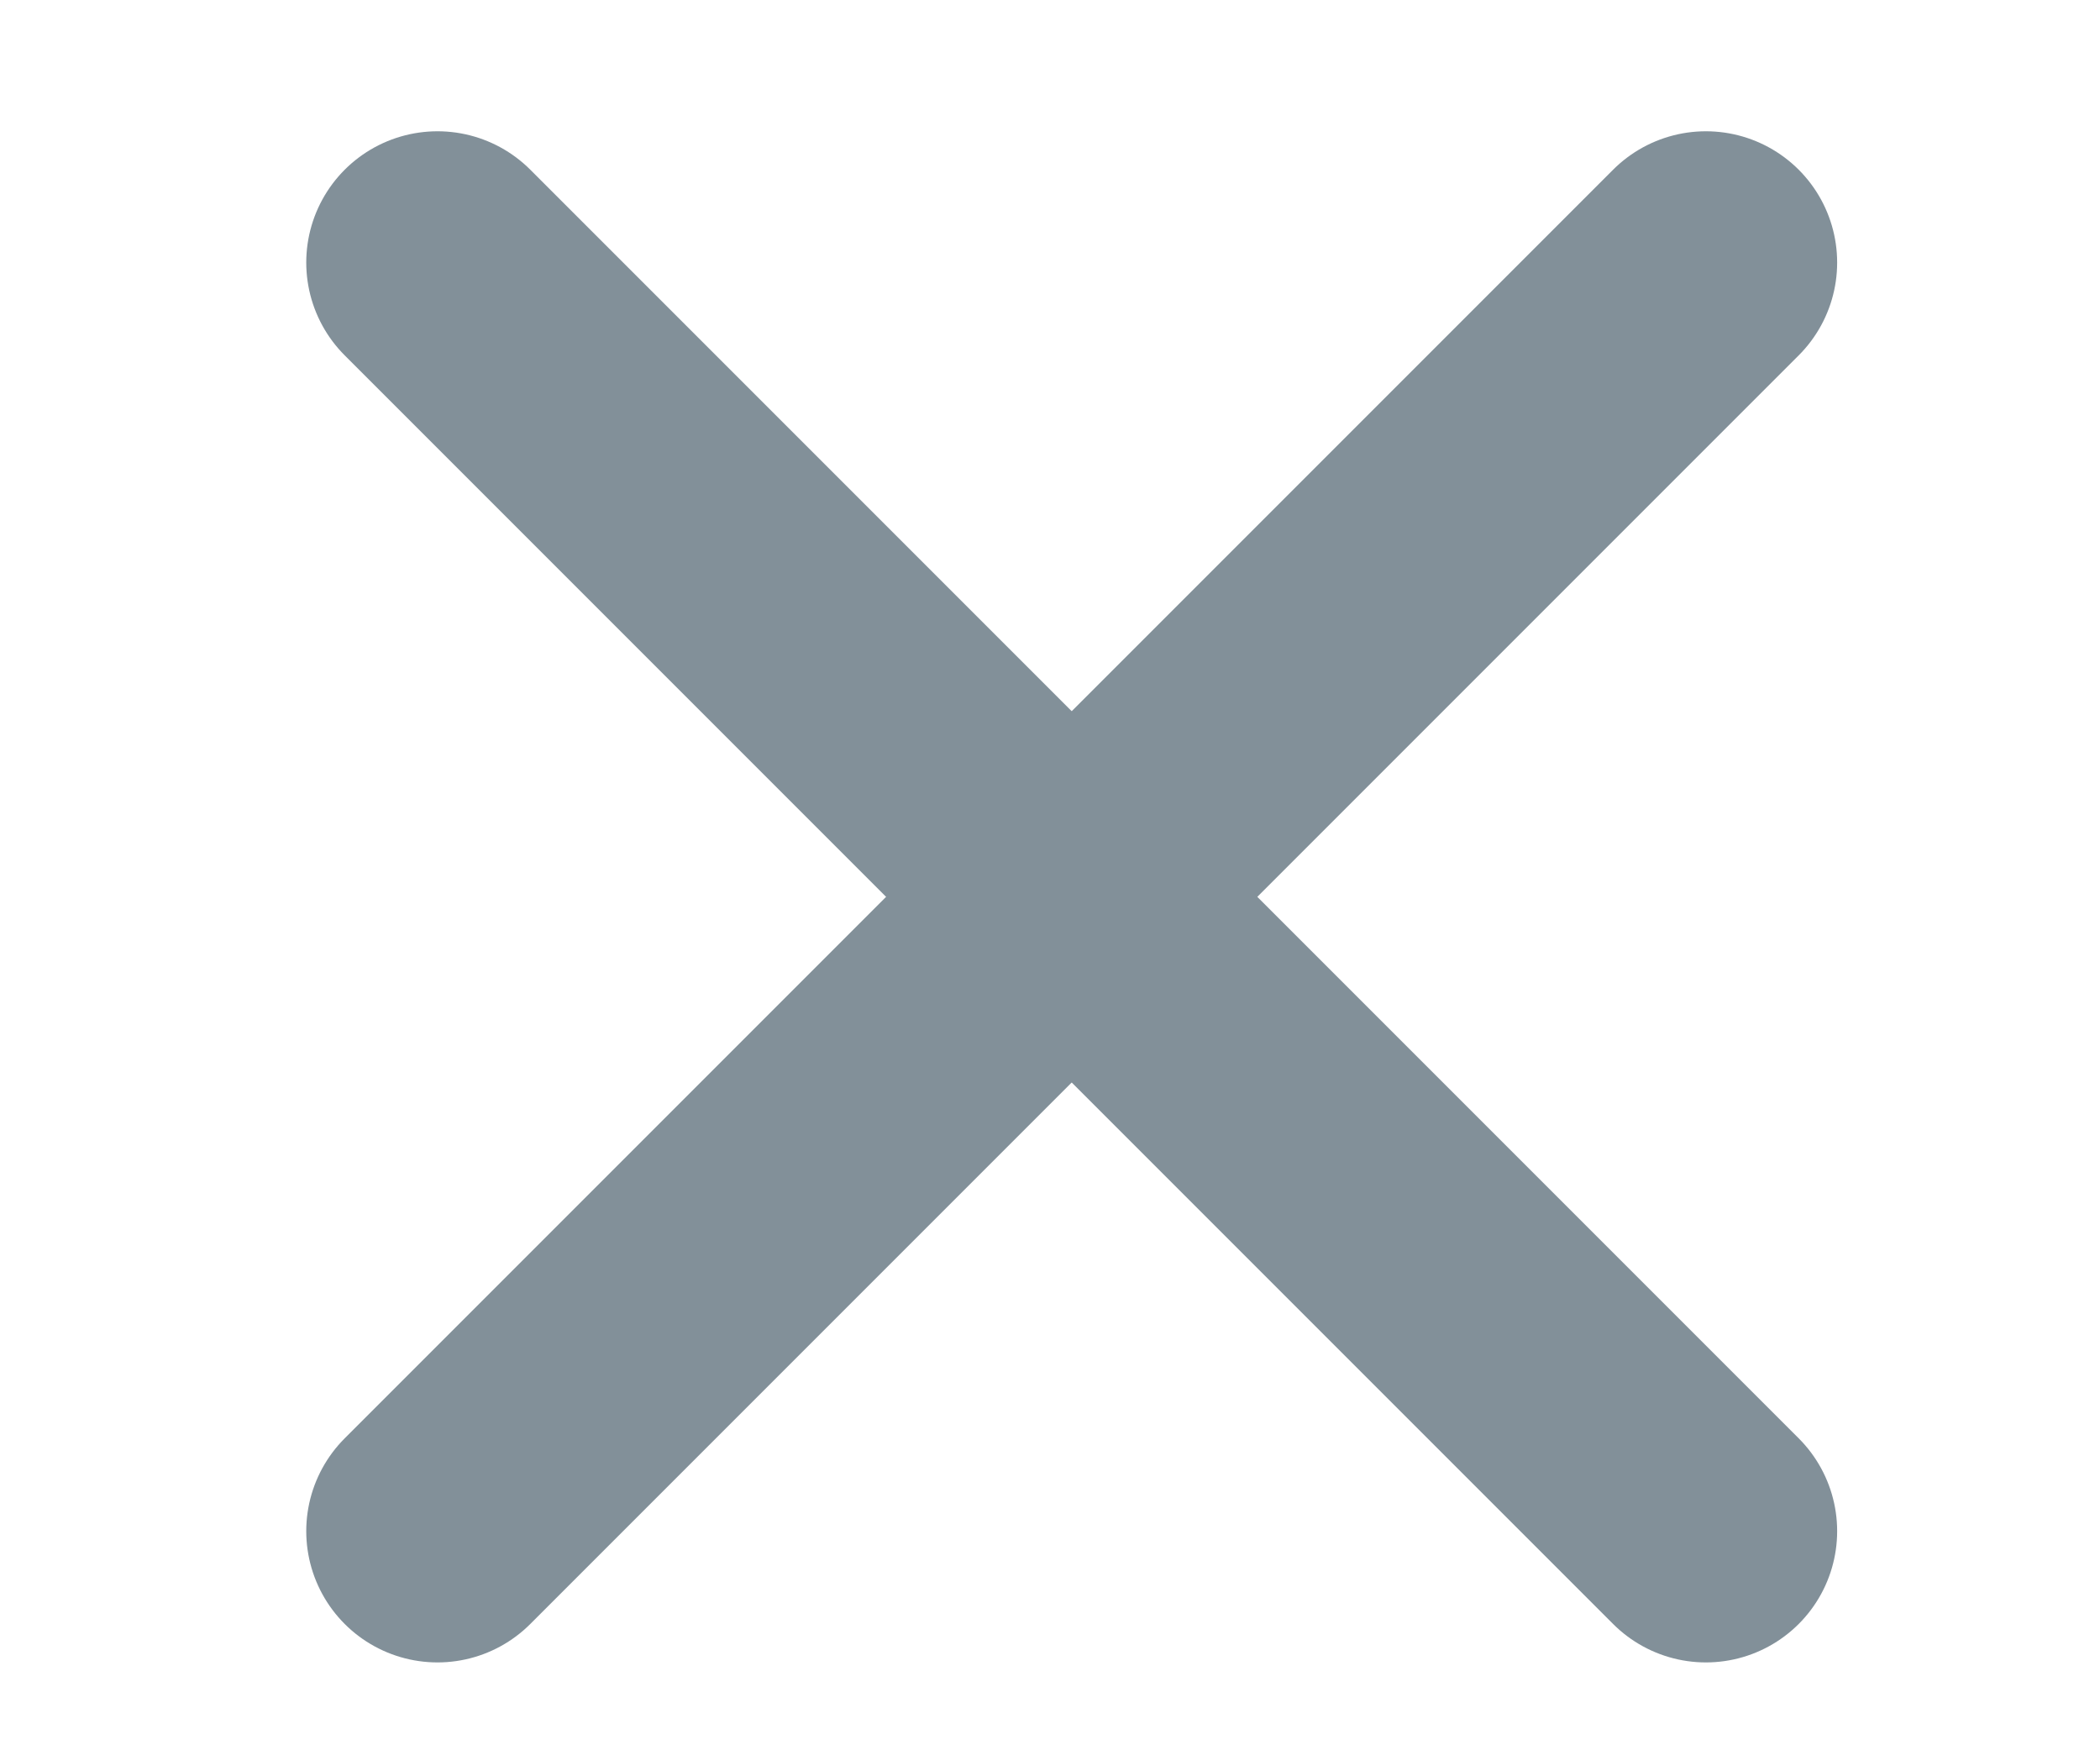<svg width="24" height="20" viewBox="0 0 24 20" fill="none" xmlns="http://www.w3.org/2000/svg">
<path d="M5 17.496L19.496 3" stroke="#829099" stroke-width="3" stroke-linecap="round" stroke-linejoin="round"/>
<path d="M19.496 17.496L5 3" stroke="#829099" stroke-width="3" stroke-linecap="round" stroke-linejoin="round"/>
</svg>
